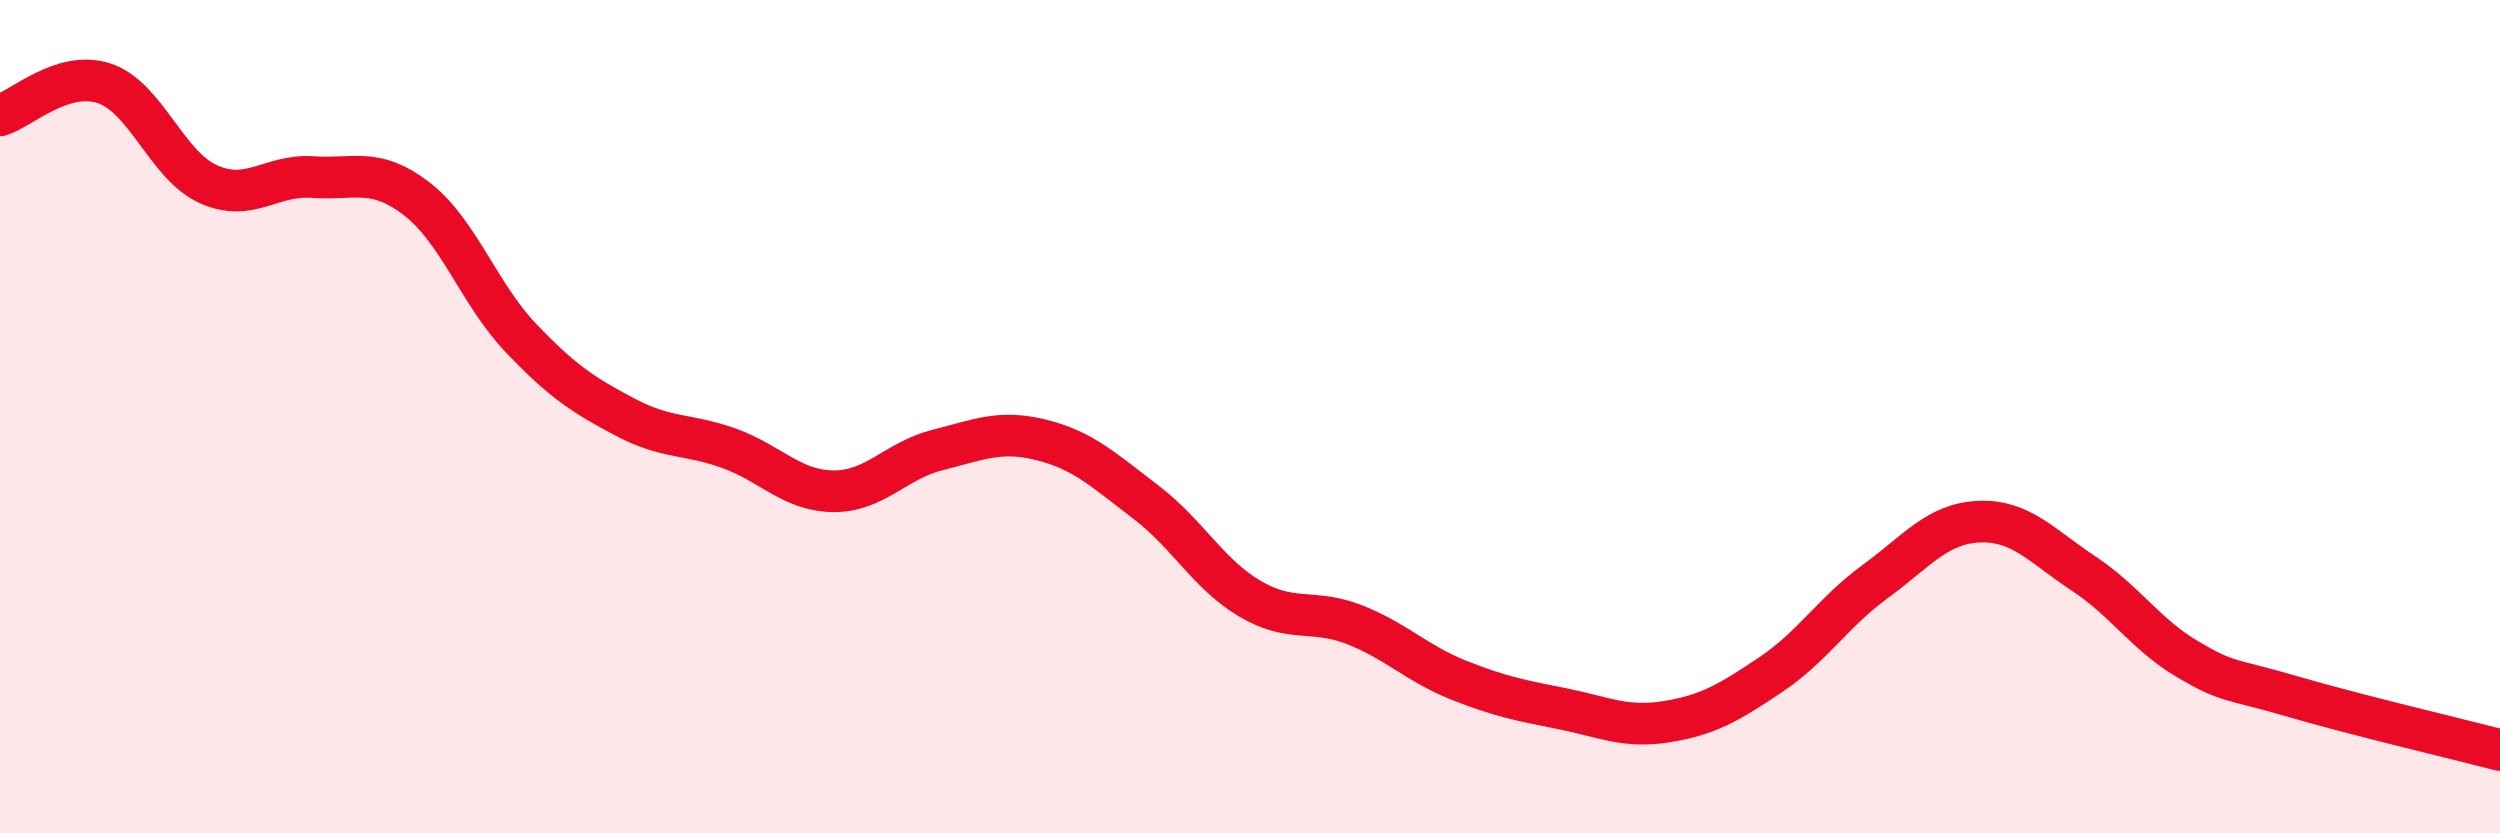 
    <svg width="60" height="20" viewBox="0 0 60 20" xmlns="http://www.w3.org/2000/svg">
      <path
        d="M 0,2.77 C 0.5,2.62 1.5,1.67 2.5,2 C 3.5,2.33 4,3.97 5,4.42 C 6,4.87 6.5,4.18 7.5,4.25 C 8.5,4.32 9,4 10,4.77 C 11,5.54 11.5,7.06 12.5,8.11 C 13.5,9.16 14,9.48 15,10.01 C 16,10.54 16.5,10.4 17.5,10.76 C 18.5,11.12 19,11.78 20,11.79 C 21,11.8 21.5,11.05 22.5,10.8 C 23.5,10.55 24,10.31 25,10.56 C 26,10.81 26.5,11.29 27.5,12.05 C 28.5,12.81 29,13.78 30,14.37 C 31,14.96 31.5,14.6 32.5,14.99 C 33.5,15.38 34,15.92 35,16.32 C 36,16.72 36.5,16.81 37.5,17.01 C 38.5,17.21 39,17.48 40,17.32 C 41,17.16 41.5,16.86 42.5,16.19 C 43.5,15.52 44,14.69 45,13.96 C 46,13.23 46.5,12.56 47.5,12.52 C 48.5,12.48 49,13.1 50,13.76 C 51,14.42 51.5,15.23 52.5,15.82 C 53.5,16.41 53.5,16.27 55,16.71 C 56.5,17.15 59,17.74 60,18L60 20L0 20Z"
        fill="#EB0A25"
        opacity="0.1"
        stroke-linecap="round"
        stroke-linejoin="round"
      />
      <path
        d="M 0,2.77 C 0.5,2.62 1.5,1.67 2.5,2 C 3.5,2.33 4,3.97 5,4.42 C 6,4.87 6.5,4.18 7.5,4.25 C 8.5,4.32 9,4 10,4.77 C 11,5.54 11.5,7.06 12.5,8.11 C 13.5,9.16 14,9.48 15,10.01 C 16,10.54 16.5,10.4 17.5,10.76 C 18.5,11.12 19,11.78 20,11.79 C 21,11.8 21.5,11.05 22.5,10.8 C 23.5,10.55 24,10.31 25,10.56 C 26,10.81 26.5,11.29 27.5,12.05 C 28.5,12.81 29,13.78 30,14.37 C 31,14.96 31.5,14.6 32.5,14.99 C 33.5,15.38 34,15.92 35,16.32 C 36,16.72 36.5,16.81 37.5,17.01 C 38.5,17.21 39,17.48 40,17.32 C 41,17.16 41.5,16.86 42.5,16.19 C 43.5,15.52 44,14.69 45,13.96 C 46,13.23 46.5,12.56 47.5,12.52 C 48.5,12.48 49,13.1 50,13.76 C 51,14.42 51.5,15.23 52.5,15.82 C 53.5,16.41 53.5,16.27 55,16.71 C 56.5,17.15 59,17.74 60,18"
        stroke="#EB0A25"
        stroke-width="1"
        fill="none"
        stroke-linecap="round"
        stroke-linejoin="round"
      />
    </svg>
  